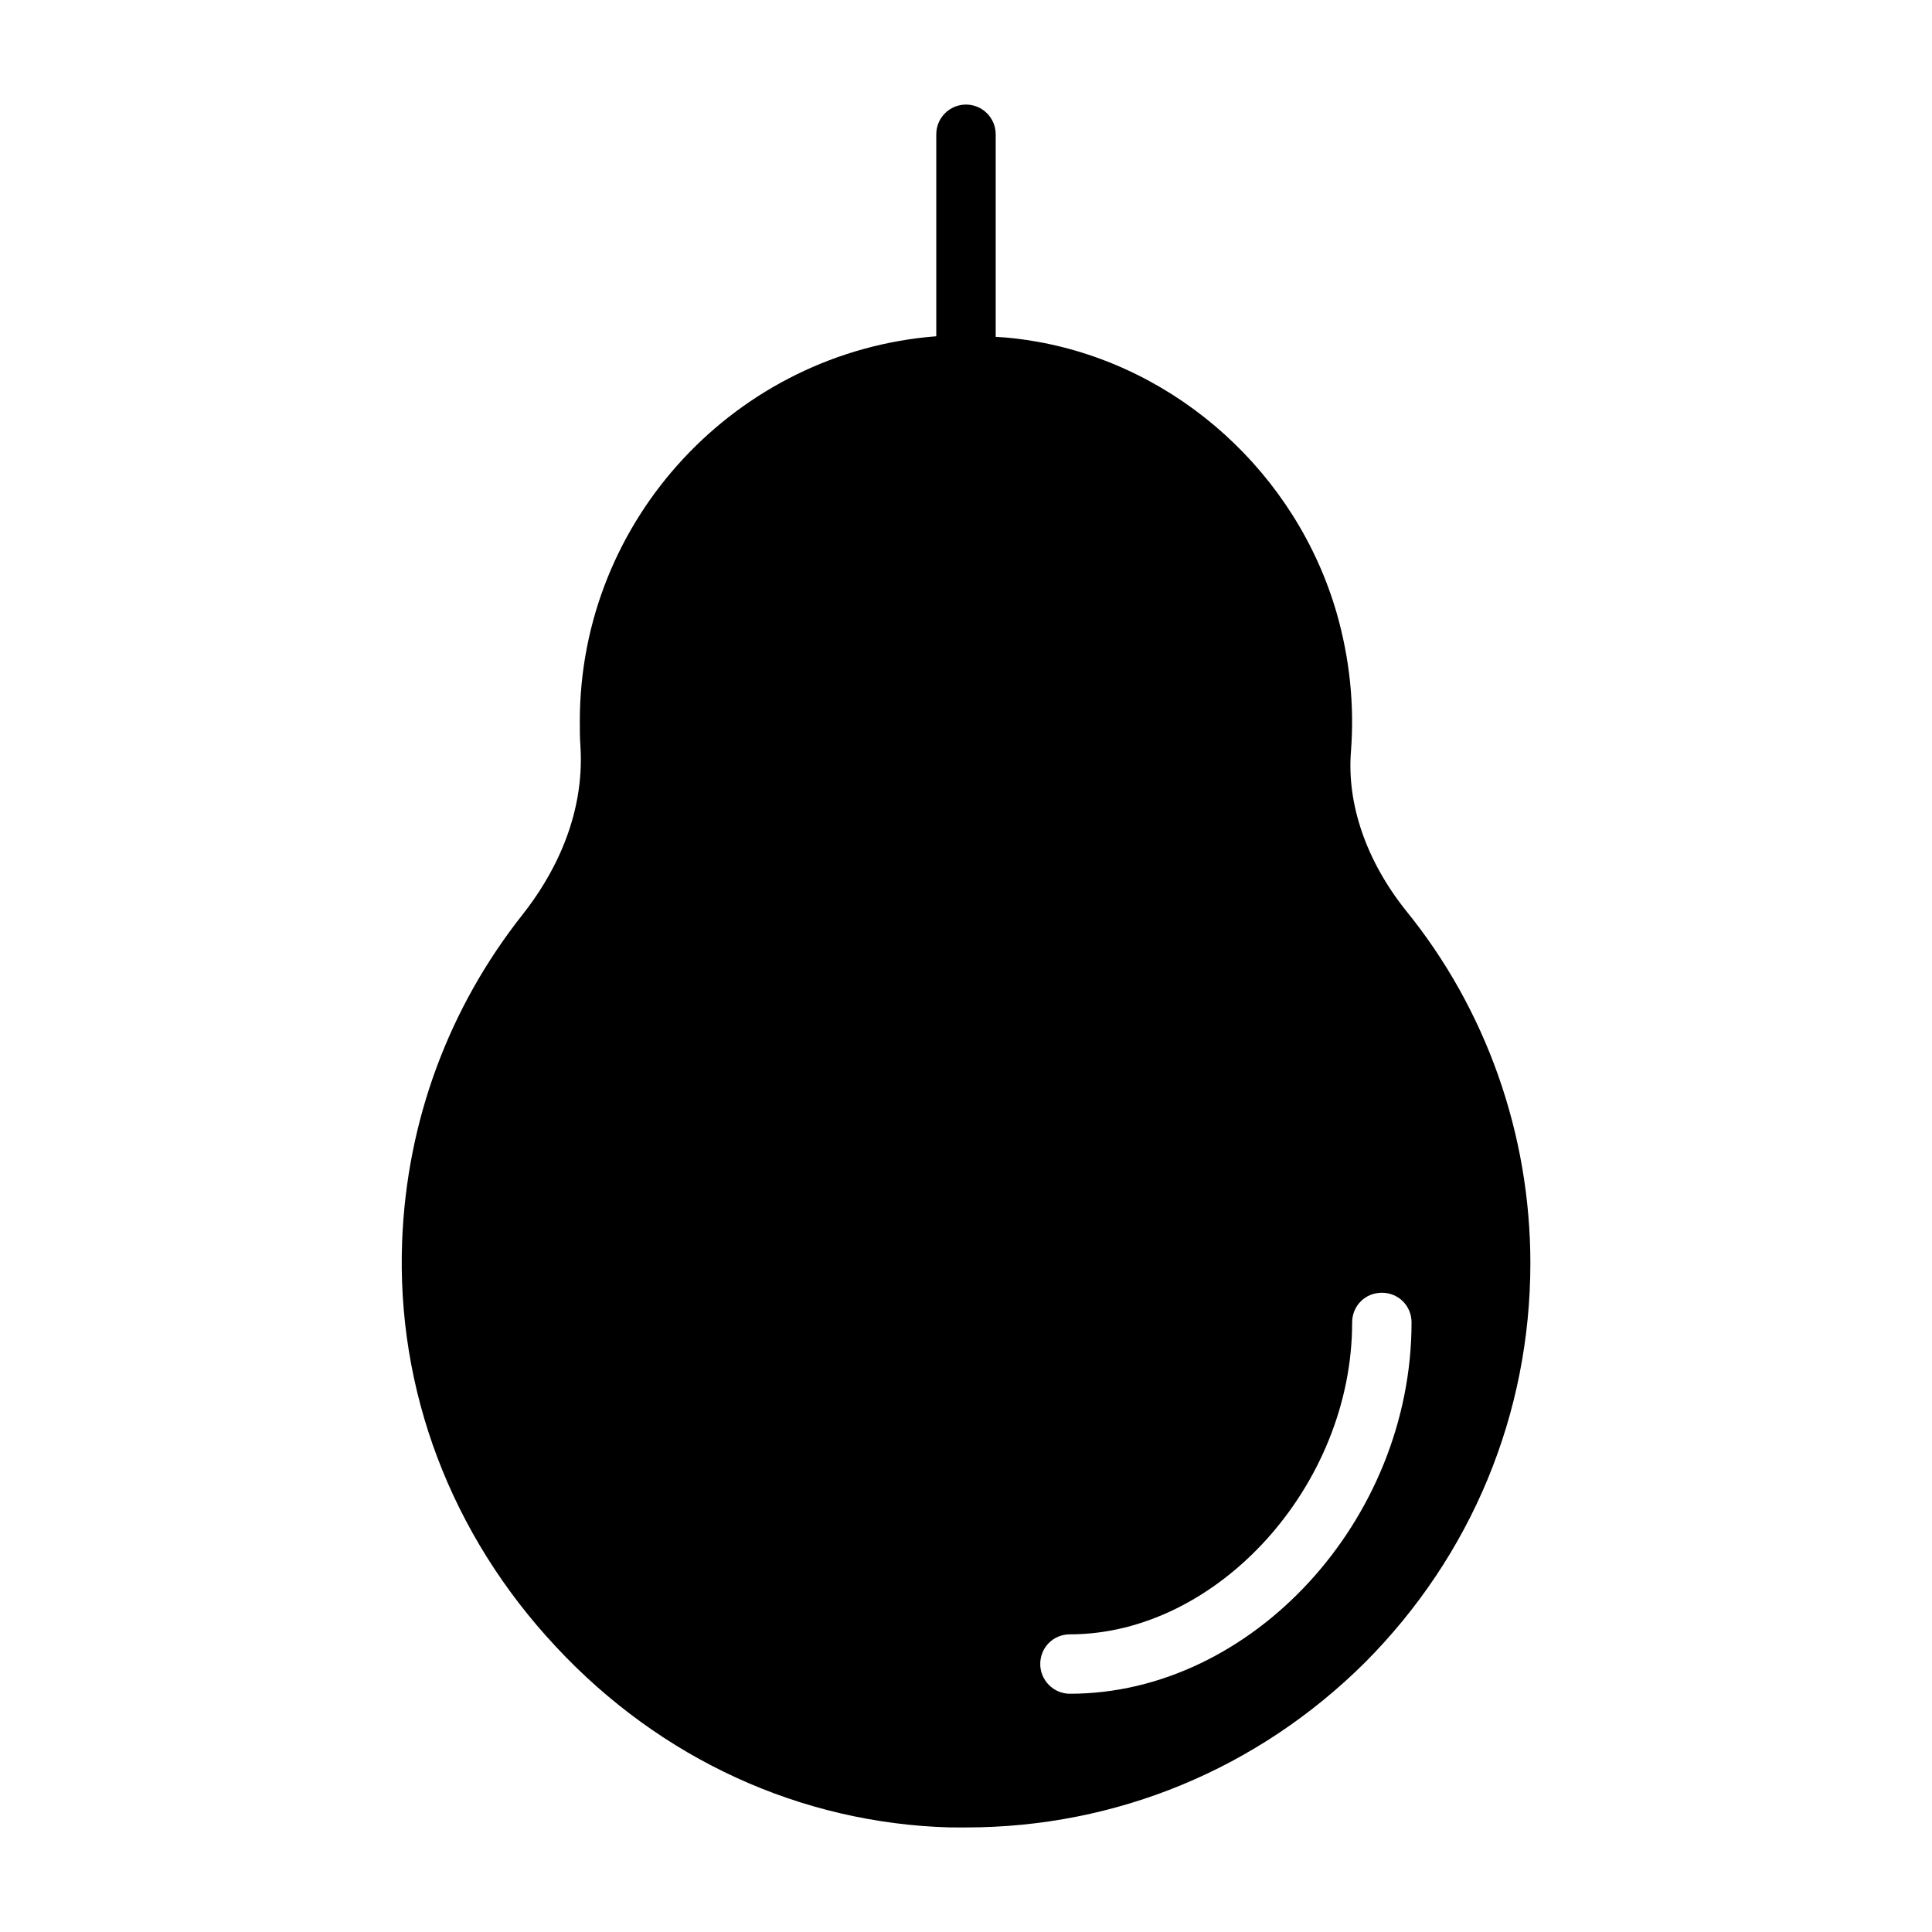 <?xml version="1.0" encoding="UTF-8"?>
<!-- Uploaded to: ICON Repo, www.iconrepo.com, Generator: ICON Repo Mixer Tools -->
<svg fill="#000000" width="800px" height="800px" version="1.1" viewBox="144 144 512 512" xmlns="http://www.w3.org/2000/svg">
 <path d="m516.5 385.2c-10.391-13.066-15.586-28.023-14.484-42.035 0.945-12.281-0.316-24.562-3.777-36.684-10.707-37-42.035-65.336-79.508-71.949-3.621-0.629-7.242-1.102-10.863-1.258v-53.691c0-4.344-3.527-7.871-7.871-7.871-4.348 0-7.875 3.527-7.875 7.871v53.531c-52.742 4.094-94.465 48.336-94.465 102.02 0 2.203 0 4.41 0.156 6.453 1.258 19.207-7.559 34.953-15.273 44.715-19.68 24.875-30.699 54.789-31.961 86.434-1.574 39.676 12.91 77.934 40.777 107.69 27.711 29.758 64.867 46.762 104.38 47.863l4.258 0.004c39.988 0 77.461-15.586 105.8-43.77 28.184-28.34 43.77-65.809 43.77-105.8-0.004-34.008-11.652-67.227-33.066-93.52zm-88.953 207.66c-4.41 0-7.871-3.621-7.871-7.871 0-4.41 3.465-7.871 7.871-7.871 39.047 0 74.785-39.359 74.785-82.656 0-4.41 3.465-7.871 7.871-7.871 4.41 0 7.871 3.465 7.871 7.871 0 52.426-42.352 98.398-90.527 98.398z"/>
</svg>
